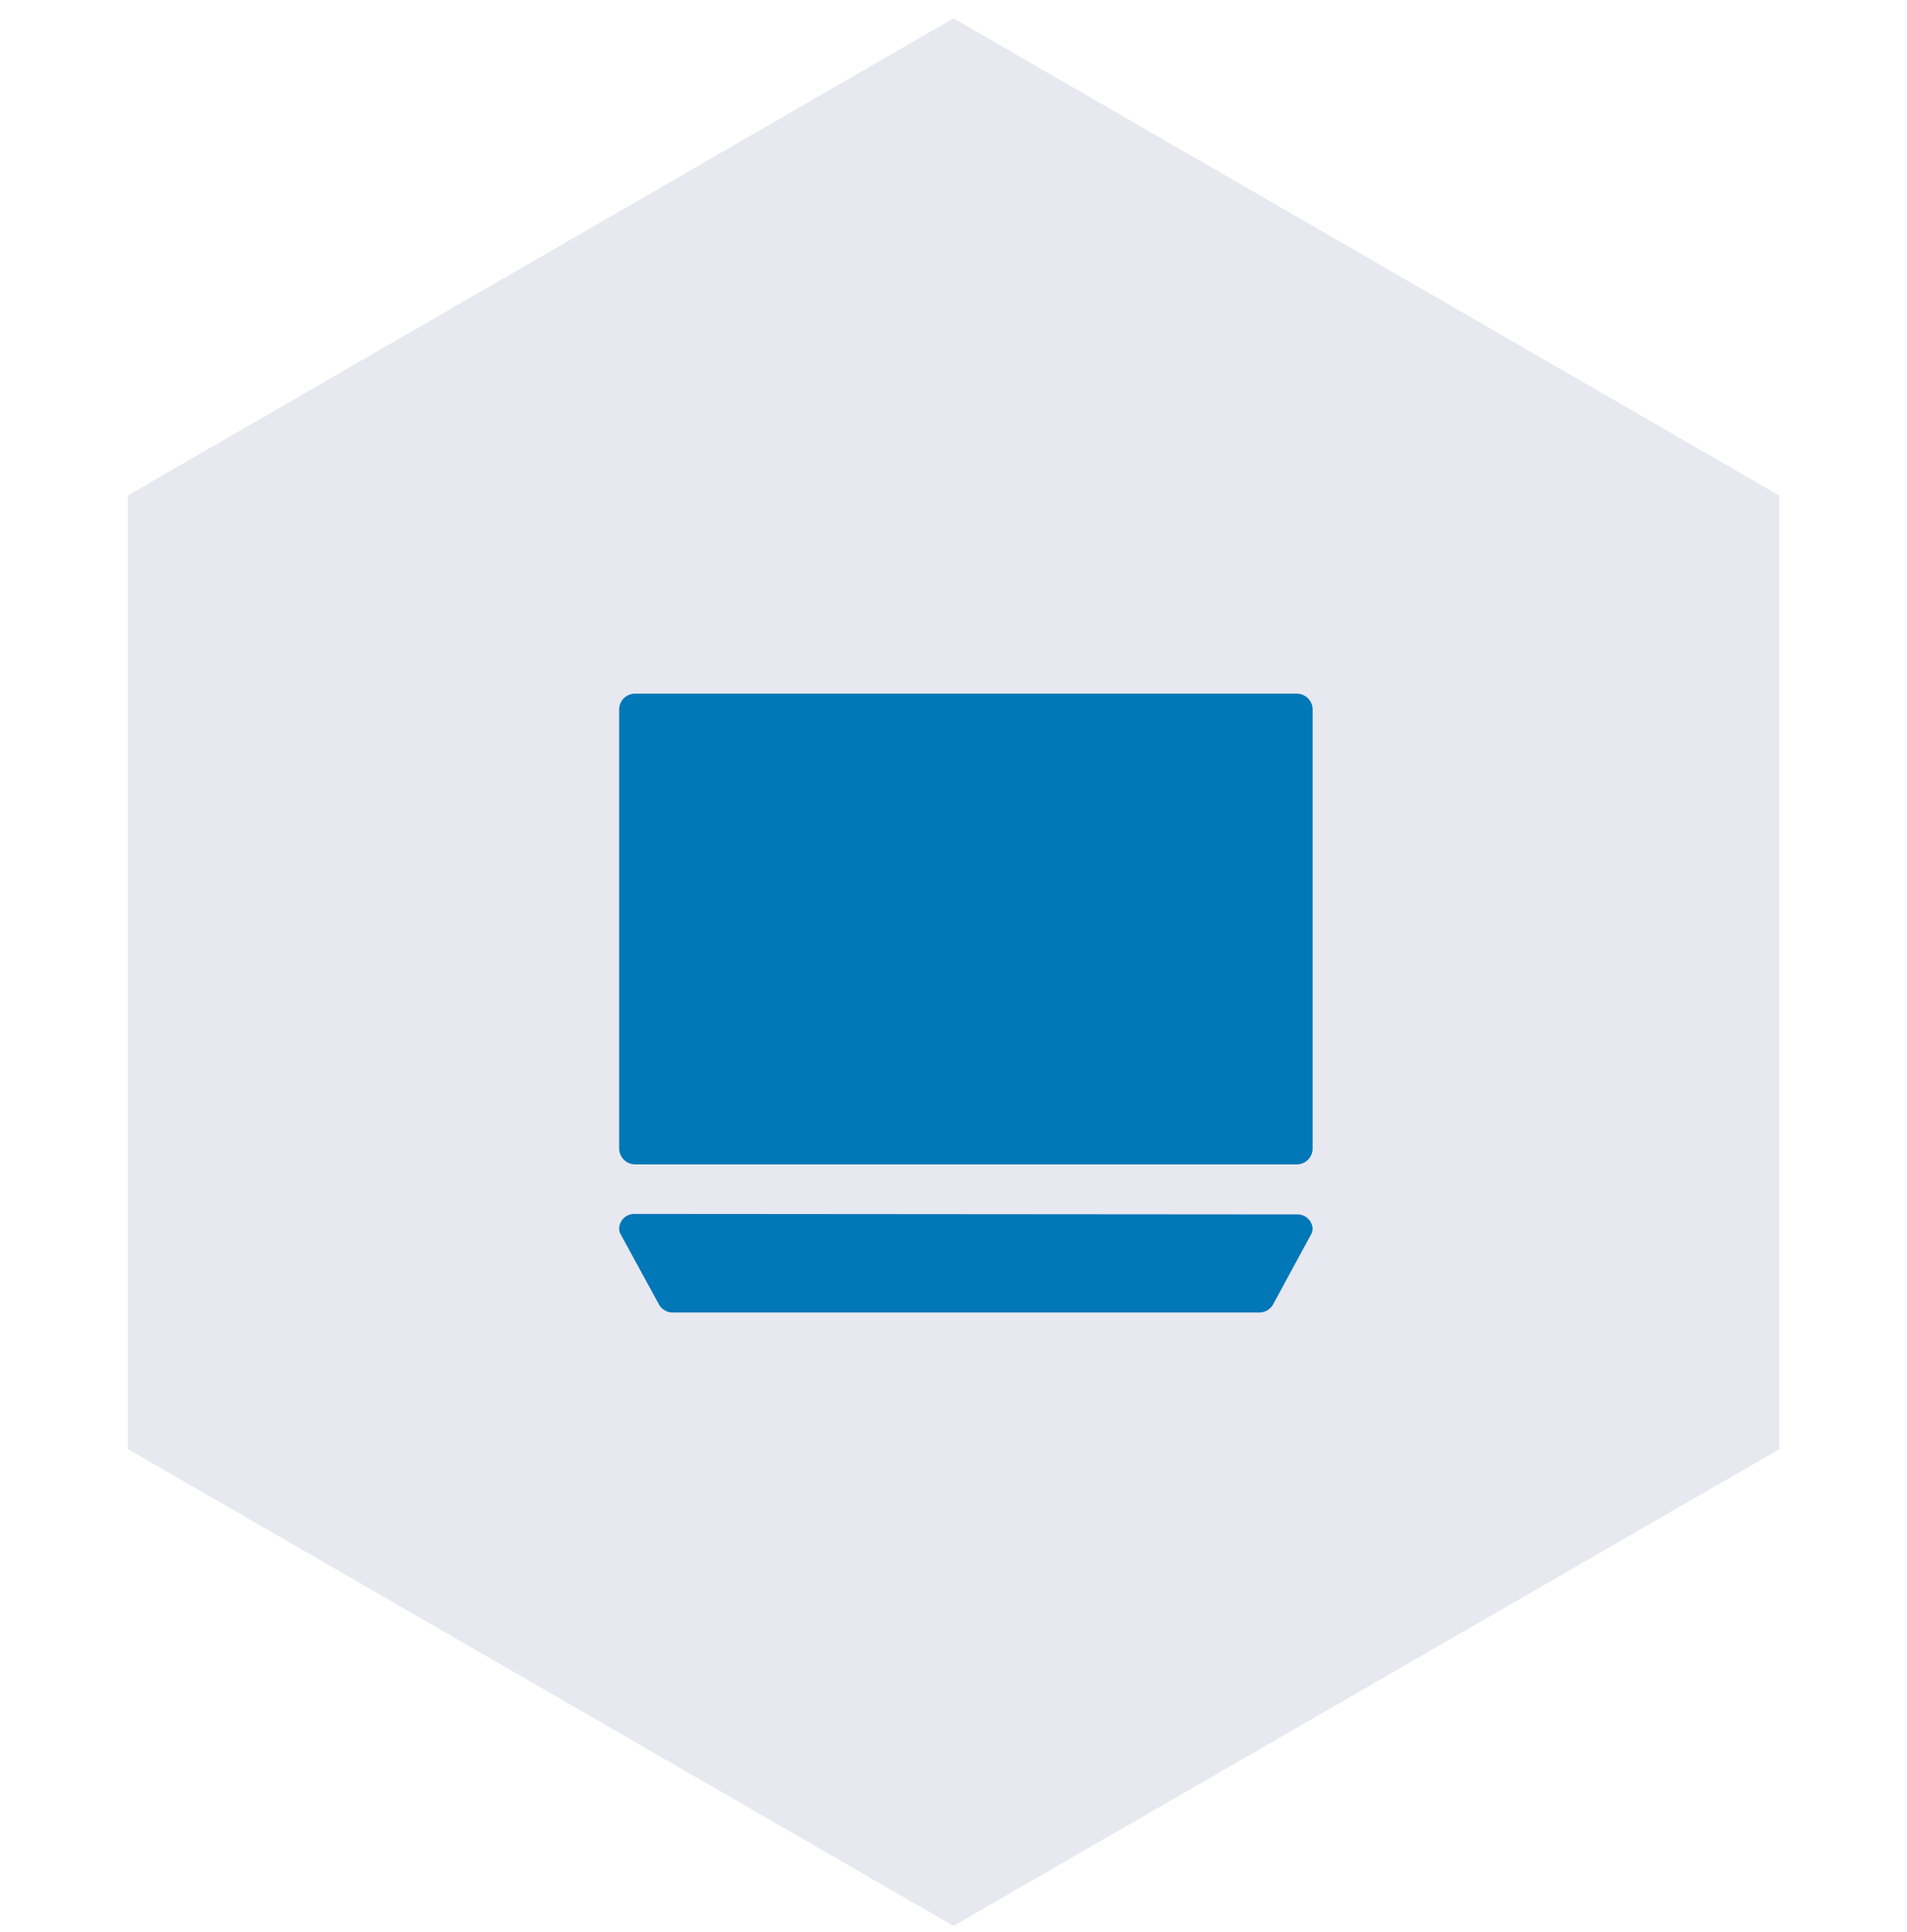 <svg xmlns="http://www.w3.org/2000/svg" id="Layer_1" data-name="Layer 1" viewBox="0 0 77 78"><defs><style>.cls-1{fill:#e8e8f0;fill-rule:evenodd;}.cls-2{fill:#0077b7;}</style></defs><path class="cls-1" d="M38.5.74,71.84,20v38.5L38.5,77.74,5.16,58.49V20Z"></path><path class="cls-2" d="M25.64,28a.64.64,0,0,0-.64.65v17.7a.66.66,0,0,0,.19.46.64.64,0,0,0,.45.19H52.37a.64.64,0,0,0,.63-.65V28.65a.64.64,0,0,0-.63-.65Z"></path><path class="cls-2" d="M25.64,49a.61.61,0,0,0-.64.58v0a.48.48,0,0,0,.07.26l1.54,2.82a.64.64,0,0,0,.57.32H50.83a.64.64,0,0,0,.57-.32l1.53-2.82A.48.48,0,0,0,53,49.6v0a.61.61,0,0,0-.64-.58Z"></path></svg>